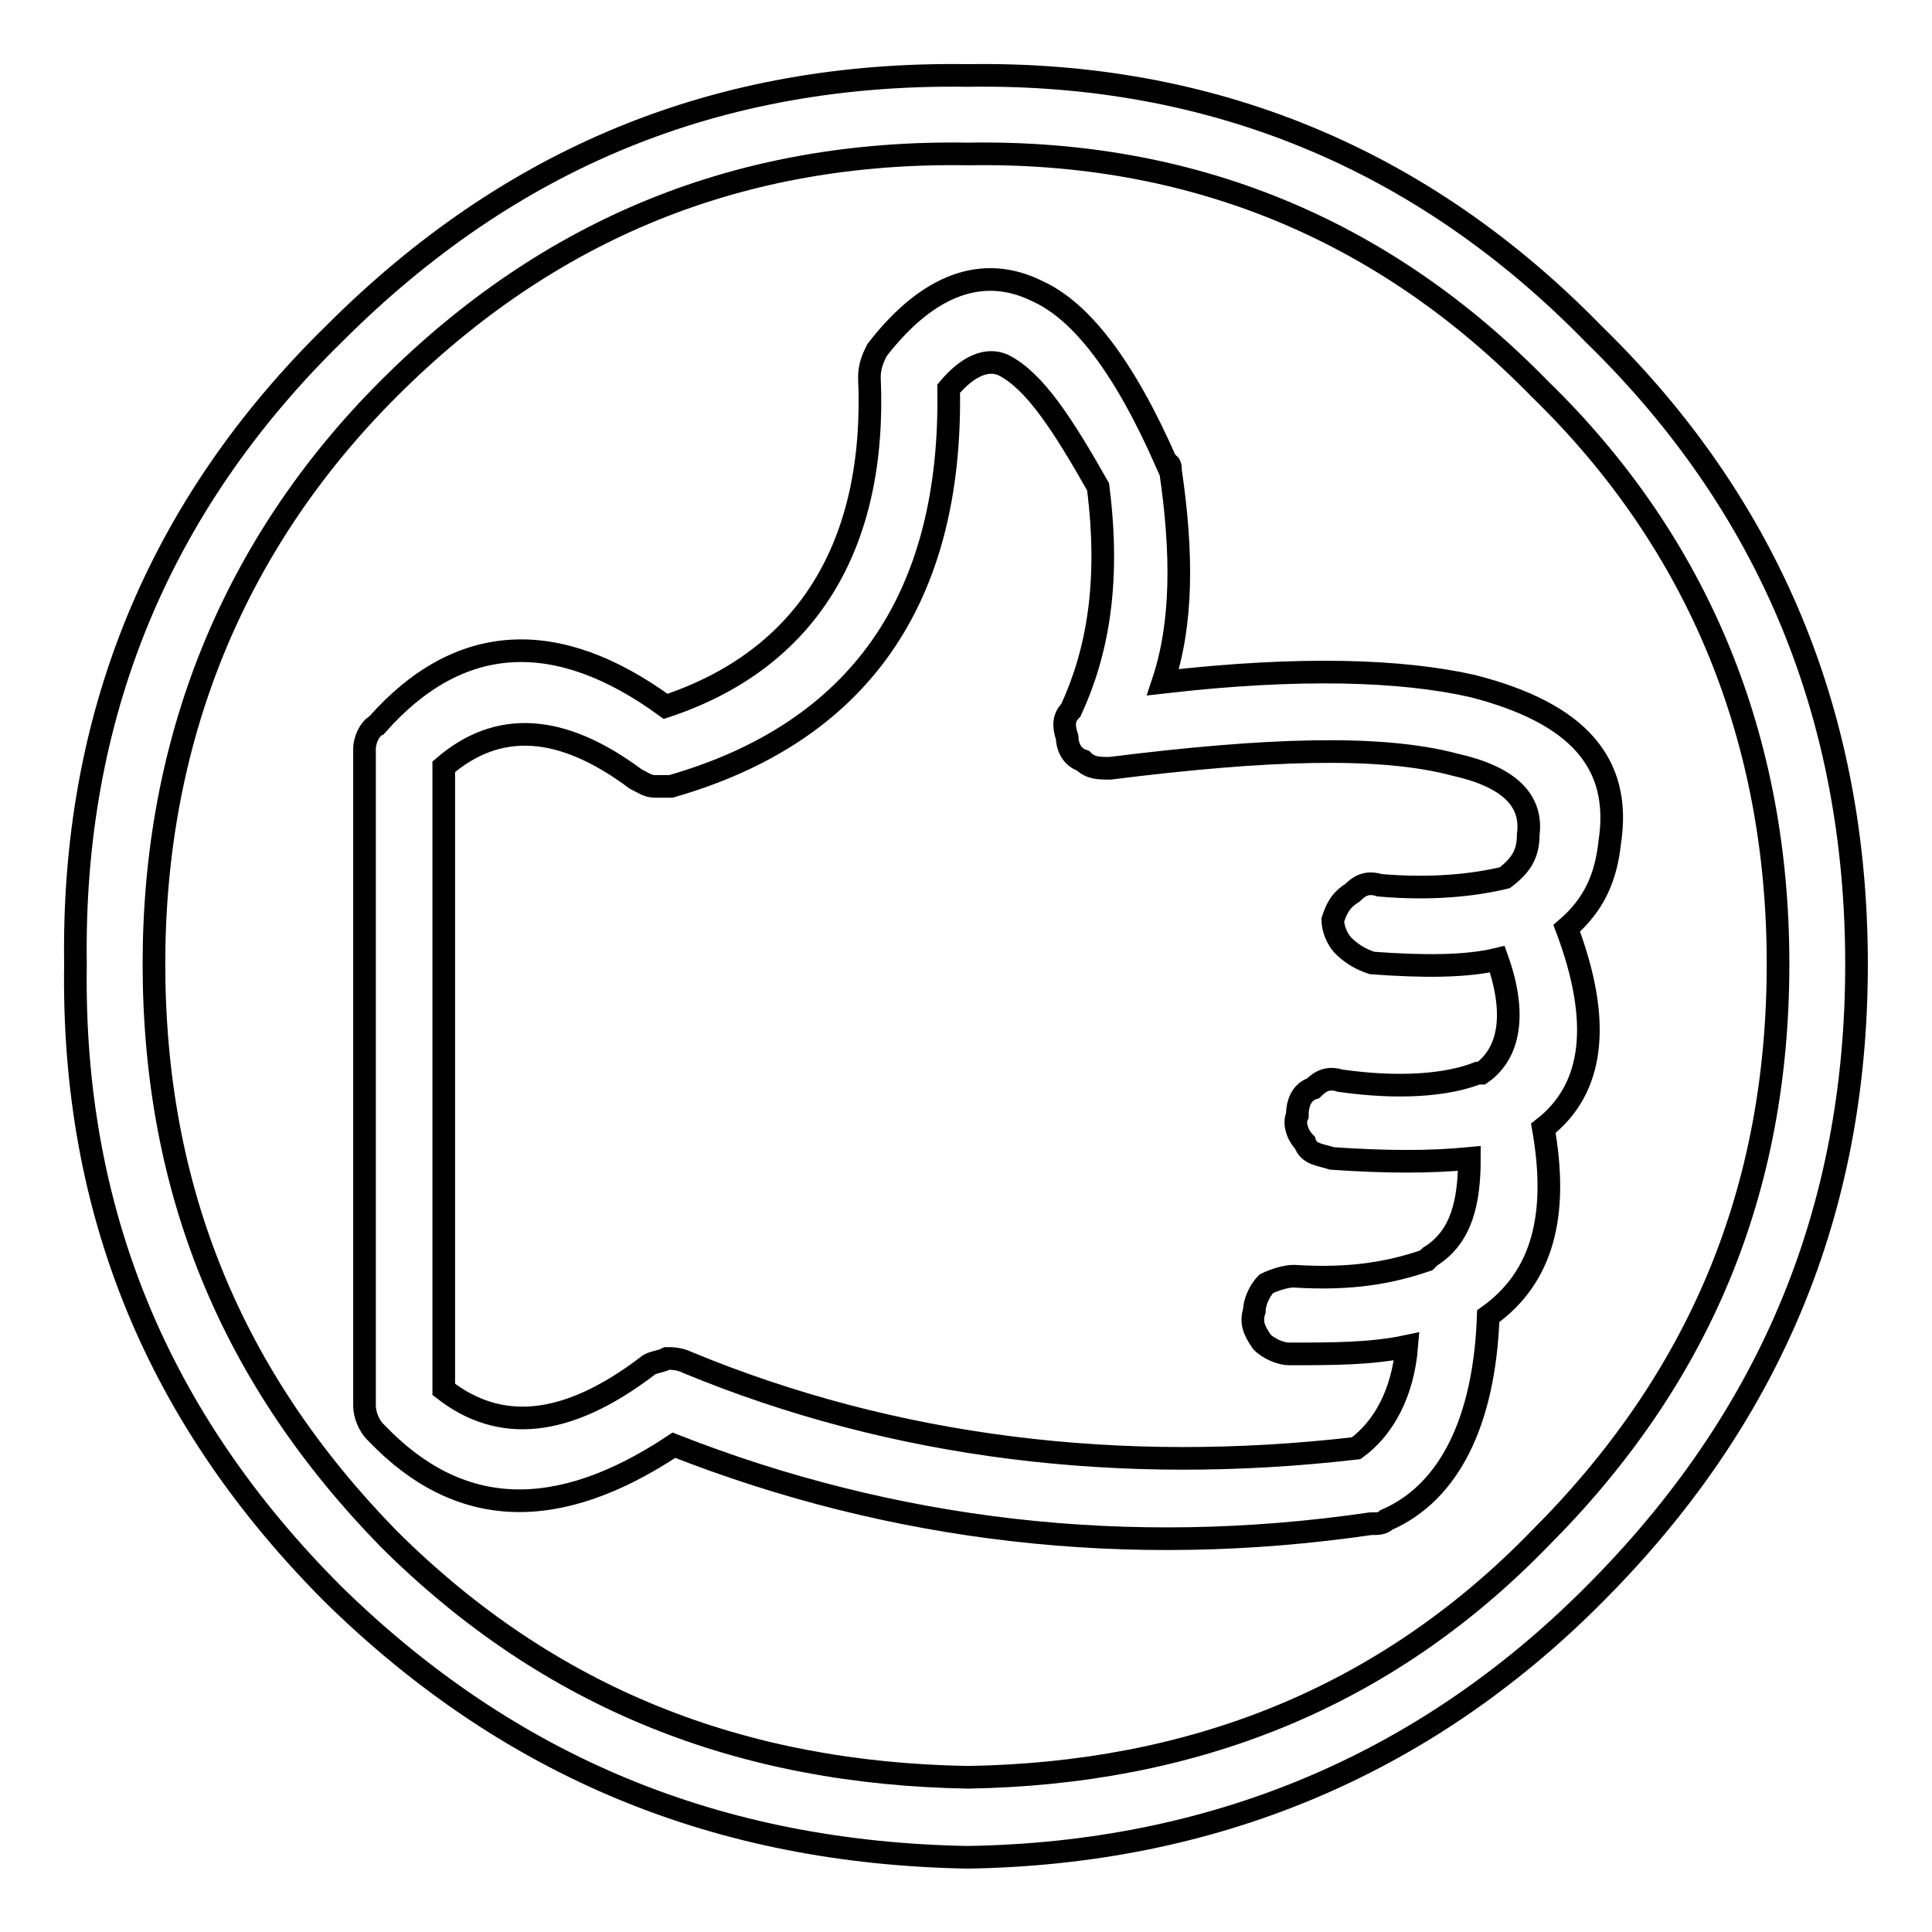 <?xml version="1.0" encoding="utf-8"?>
<!-- Svg Vector Icons : http://www.onlinewebfonts.com/icon -->
<!DOCTYPE svg PUBLIC "-//W3C//DTD SVG 1.1//EN" "http://www.w3.org/Graphics/SVG/1.1/DTD/svg11.dtd">
<svg version="1.1" xmlns="http://www.w3.org/2000/svg" xmlns:xlink="http://www.w3.org/1999/xlink" x="0px" y="0px" viewBox="0 0 256 256" enable-background="new 0 0 256 256" xml:space="preserve">
<g><g><path stroke-width="3" fill-opacity="0" stroke="#000000"  d="M128.3,10c-33.2-0.5-60.7,10.9-84,34.2C20.9,67.1,9.5,95.1,10,127.8c-0.5,32.7,10.9,60.2,34.2,83.5c23.3,22.8,50.8,34.2,84,34.8c32.1-0.5,60.2-11.9,83-34.8c23.3-23.3,34.8-50.8,34.8-83.5c0-32.7-11.4-60.7-34.8-83.5C188.4,20.9,160.4,9.5,128.3,10z M51.5,51.5c21.3-21.3,46.7-31.6,76.8-31.1c29.6-0.5,55,9.9,75.7,31.1c21.3,20.7,31.6,46.7,31.6,76.2c0,30.1-10.4,55-31.6,76.2c-20.7,21.3-46.2,31.1-75.7,31.6c-30.1-0.5-55.5-10.4-76.8-31.6c-20.8-21.3-31.1-46.2-31.1-76.2C20.4,98.2,30.8,72.2,51.5,51.5z"/><path stroke-width="3" fill-opacity="0" stroke="#000000"  d="M49.9,96.1c-1,0.5-1.6,2.1-1.6,3.1v87.1c0,1,0.5,2.6,1.6,3.6c10.9,11.4,23.9,11.9,39.4,1.6c29,11.4,60.2,15.1,92.3,10.4c1,0,1.6,0,2.1-0.5c8.3-3.6,13-13,13.5-27c7.3-5.2,9.3-13.5,7.3-24.9c6.7-5.2,7.8-14,3.1-26.5c3.6-3.1,5.2-6.7,5.7-11.4c1.6-10.4-4.1-17.1-18.2-20.7c-9.3-2.1-22.8-2.6-41-0.5c2.6-7.8,2.6-17.1,1-28c0-0.5,0-1-0.5-1c-5.7-13-11.4-20.2-17.1-22.8c-7.2-3.6-14.5-1-21.3,7.8c-0.5,1-1,2.1-1,3.6c1,22.3-8.3,37.4-27,43.6C73.8,83.1,60.8,83.7,49.9,96.1z M125.7,51.5c2.6-3.1,5.2-4.1,7.3-3.1c4.1,2.1,7.8,7.8,12.5,16.1c1.6,12.5,0,21.8-3.6,29.6c-1,1-1,2.1-0.5,3.6c0,1,0.5,2.6,2.1,3.1c1,1,2.1,1,3.6,1c20.7-2.6,35.8-3.1,45.6-0.5c7.2,1.6,10.4,4.7,9.8,9.3l0,0c0,2.6-1,4.1-3.1,5.7l0,0c-4.1,1-9.8,1.6-16.6,1c-1.6-0.5-2.6,0-3.6,1c-1.6,1-2.1,2.1-2.6,3.6c0,1,0.5,2.6,1.6,3.6s2.1,1.6,3.6,2.1c6.7,0.5,12.5,0.5,16.6-0.5c2.6,7.3,1.6,12.5-2.1,15.1h-0.5c-4.1,1.6-10.4,2.1-18.2,1c-1.6-0.5-2.6,0-3.6,1c-1.6,0.5-2.1,2.1-2.1,3.6c-0.5,1,0,2.6,1,3.6c0.5,1.6,2.1,1.6,3.6,2.1c7.3,0.5,13,0.5,18.2,0c0,5.7-1,10.4-5.2,13c0,0,0,0-0.5,0.5c-4.7,1.6-9.8,2.6-17.6,2.1c-1,0-2.6,0.5-3.6,1c-1,1-1.6,2.6-1.6,3.6c-0.5,1.6,0,2.6,1,4.1c1,1,2.6,1.6,3.6,1.6c5.7,0,10.9,0,15.6-1c-0.5,6.2-3.1,10.9-6.7,13.5c-31.1,3.6-61.2,0-88.7-11.4c-1-0.5-2.1-0.5-2.6-0.5c-1,0.5-2.1,0.5-2.6,1c-10.9,8.3-19.7,8.8-27,3.1v-82.5c7.2-6.2,15.6-5.7,25.4,1.6c1,0.5,1.6,1,2.6,1c0.5,0,1.6,0,2.1,0C113.7,97.1,126.2,79.5,125.7,51.5z"/></g></g>
</svg>